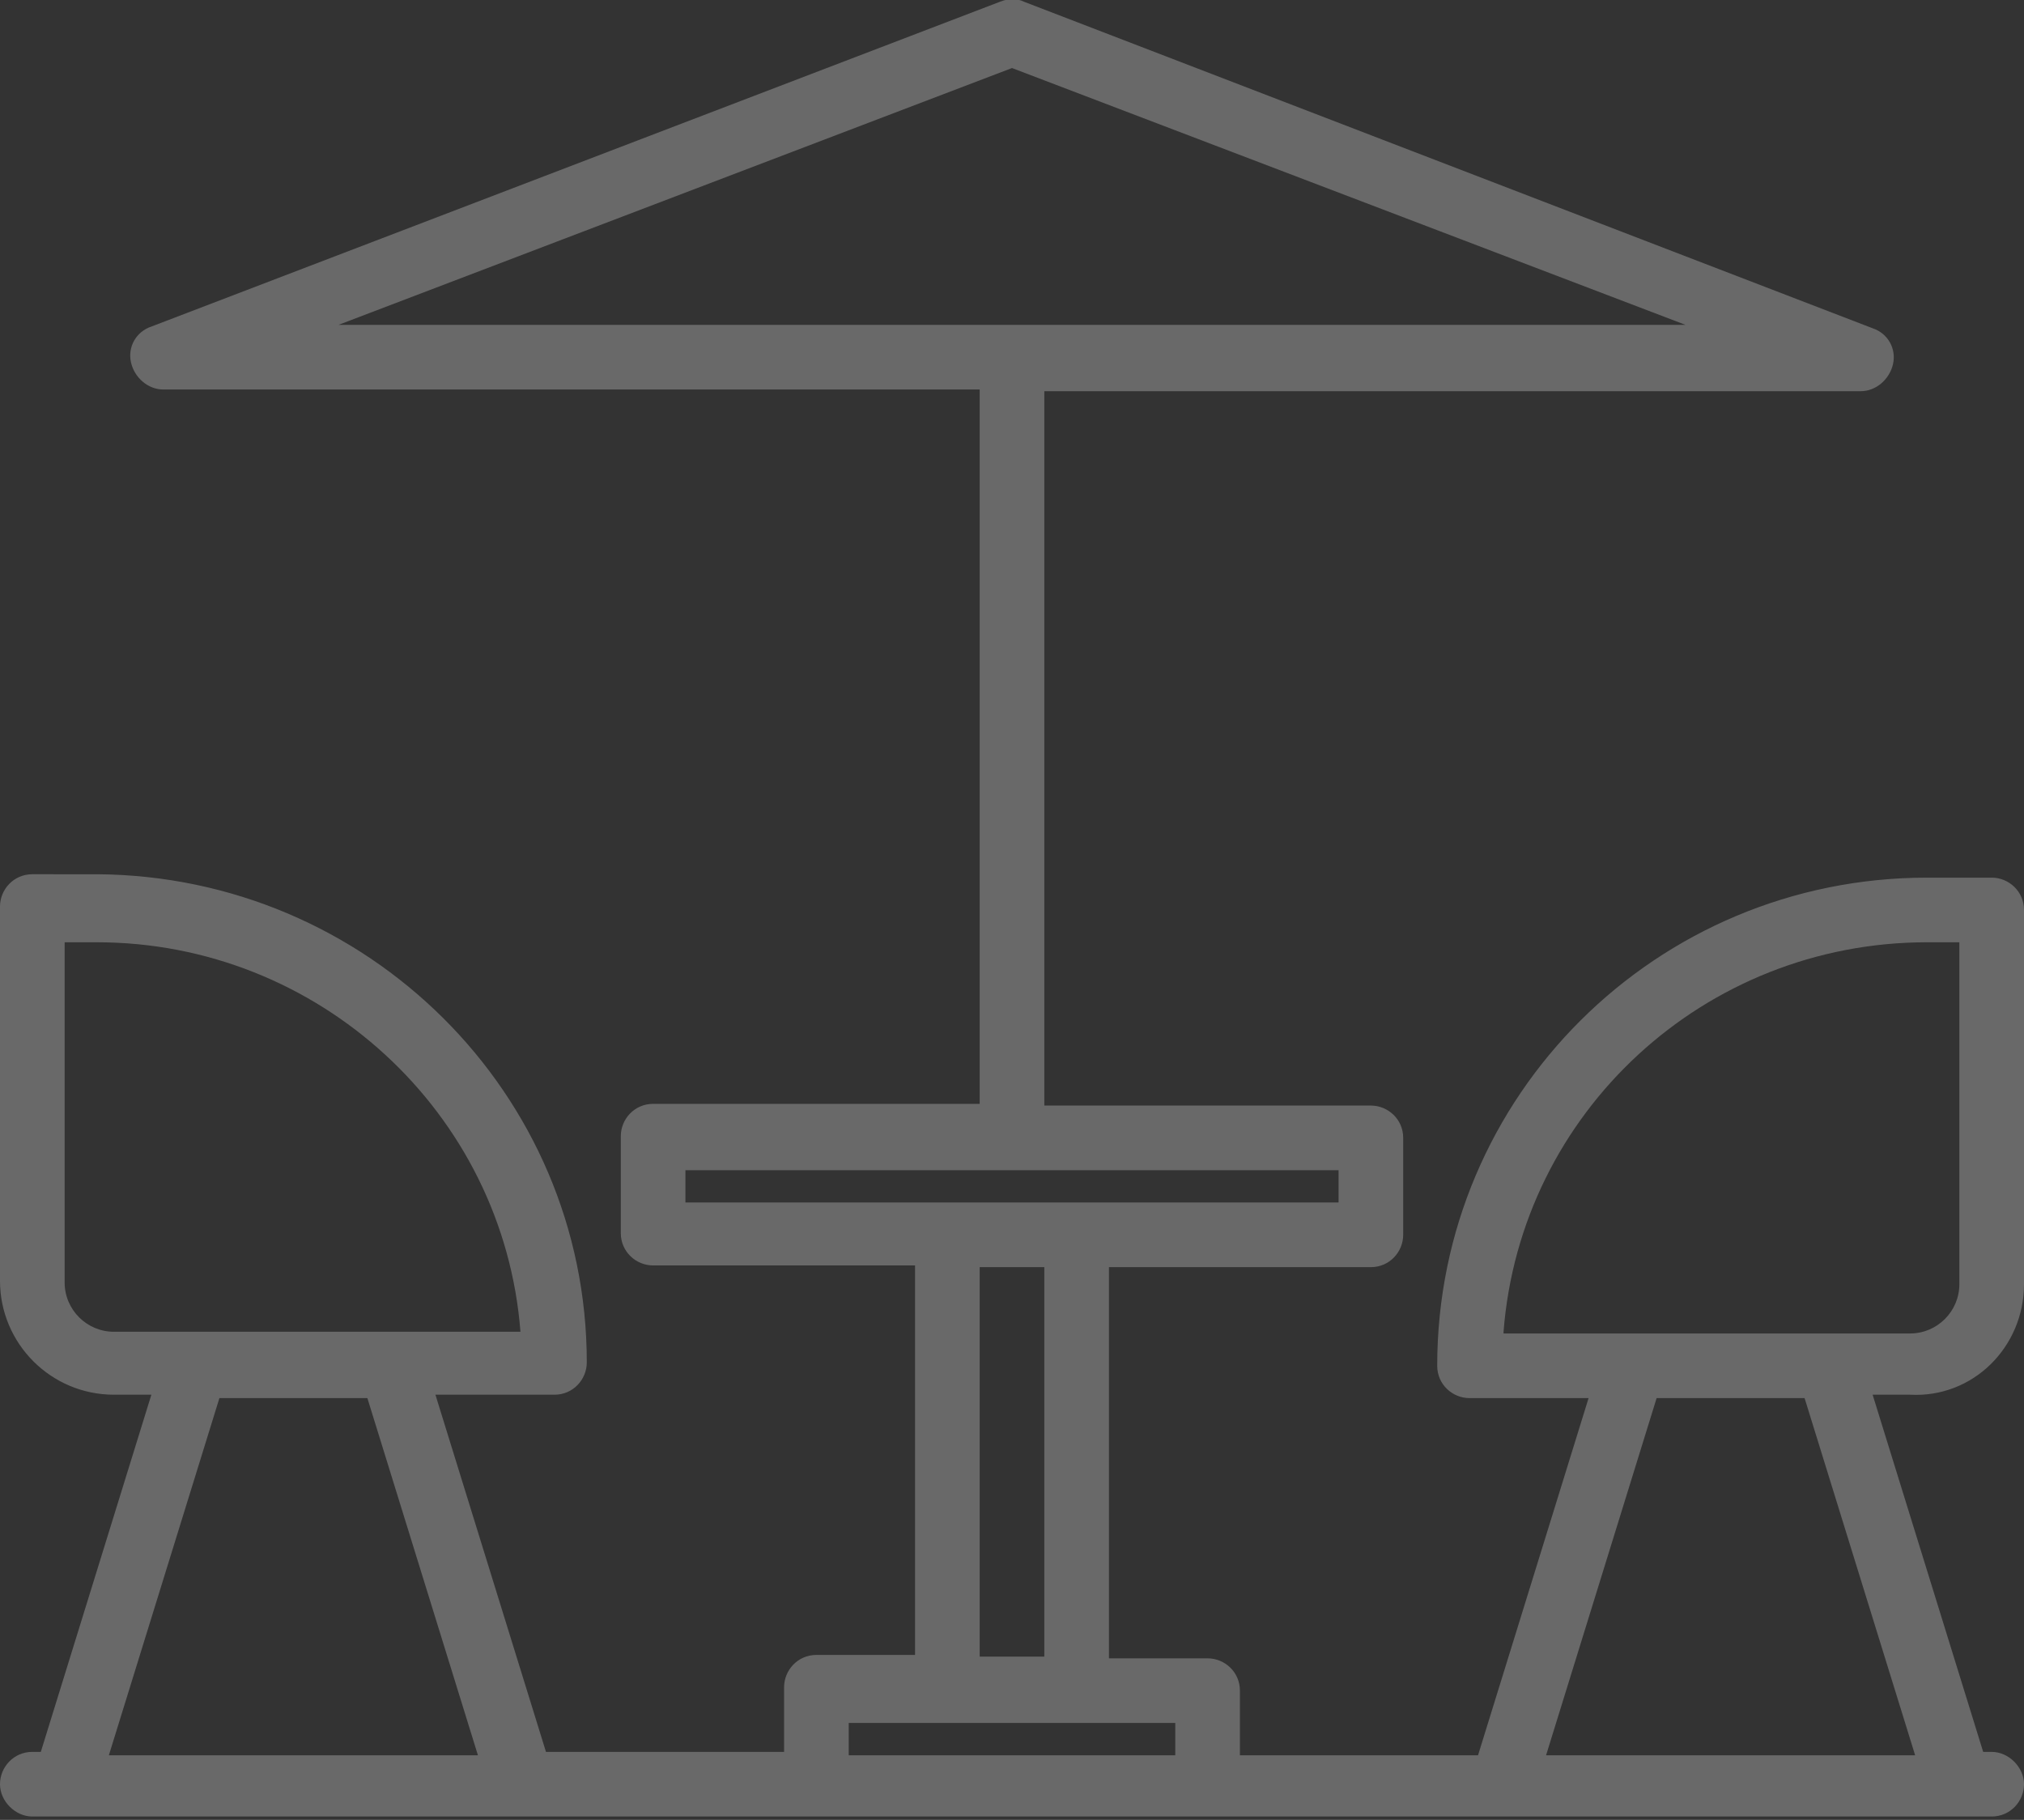 <?xml version="1.0" encoding="utf-8"?>
<!-- Generator: Adobe Illustrator 23.0.2, SVG Export Plug-In . SVG Version: 6.00 Build 0)  -->
<svg version="1.1" id="Calque_1" xmlns="http://www.w3.org/2000/svg" xmlns:xlink="http://www.w3.org/1999/xlink" x="0px" y="0px"
	 viewBox="0 0 119 107" style="enable-background:new 0 0 119 107;" xml:space="preserve">
<rect x="0" y="0" width="119" height="107" fill="#333333" stroke="none"/>
<style type="text/css">
	.st0{opacity:0.266;}
	.st1{fill:#FFFFFF;}
</style>
<title>018-coffee shop</title>
<desc>Created with Sketch.</desc>
<g id="Symbols" class="st0">
	<g id="Header" transform="translate(-1282, -648)">
		<g transform="translate(1282, 648)">
			<path id="Shape" class="st1" d="M119,75.5v-22c0-1.1-0.9-1.9-1.9-1.9h-3.8c-15.9,0-28.8,12.8-28.8,28.7c0,1.1,0.9,1.9,1.9,1.9h7
				l-6.5,21H72.9v-3.8c0-1.1-0.9-1.9-1.9-1.9h-5.8V74.5h15.4c1.1,0,1.9-0.9,1.9-1.9v-5.7c0-1.1-0.9-1.9-1.9-1.9H61.4v-42h48
				c0.9,0,1.7-0.7,1.9-1.6s-0.3-1.8-1.2-2.1L60.2,0.1c-0.4-0.2-0.9-0.2-1.4,0L8.9,19.2c-0.9,0.3-1.4,1.2-1.2,2.1
				c0.2,0.9,1,1.6,1.9,1.6h48v42H38.4c-1.1,0-1.9,0.9-1.9,1.9v5.7c0,1.1,0.9,1.9,1.9,1.9h15.4v22.9H48c-1.1,0-1.9,0.9-1.9,1.9v3.8
				H32.1l-6.5-21h7c1.1,0,1.9-0.9,1.9-1.9c0-15.8-12.9-28.6-28.8-28.7H1.9c-1.1,0-1.9,0.9-1.9,1.9v22c0,3.7,3,6.7,6.7,6.7h2.2
				l-6.5,21H1.9c-1.1,0-1.9,0.9-1.9,1.9s0.9,1.9,1.9,1.9h115.2c1.1,0,1.9-0.9,1.9-1.9s-0.9-1.9-1.9-1.9h-0.5l-6.5-21h2.2
				C116,82.2,119,79.2,119,75.5z M6.7,78.3c-1.6,0-2.9-1.3-2.9-2.9V55.4h1.9c13,0,23.9,10,24.9,22.9H6.7z M6.4,103.2l6.5-21h8.7
				l6.5,21H6.4z M19.9,19.1L59.5,4l39.6,15.1H19.9z M40.3,70.7v-1.9h38.4v1.9H40.3z M61.4,74.5v22.9h-3.8V74.5H61.4z M69.1,103.2
				H49.9v-1.9h19.2V103.2z M112.6,103.2H90.9l6.5-21h8.7L112.6,103.2z M88.4,78.3c1-12.9,11.8-22.9,24.9-22.9h1.9v20.1
				c0,1.6-1.3,2.9-2.9,2.9H88.4z"/>
		</g>
	</g>
</g>
</svg>
